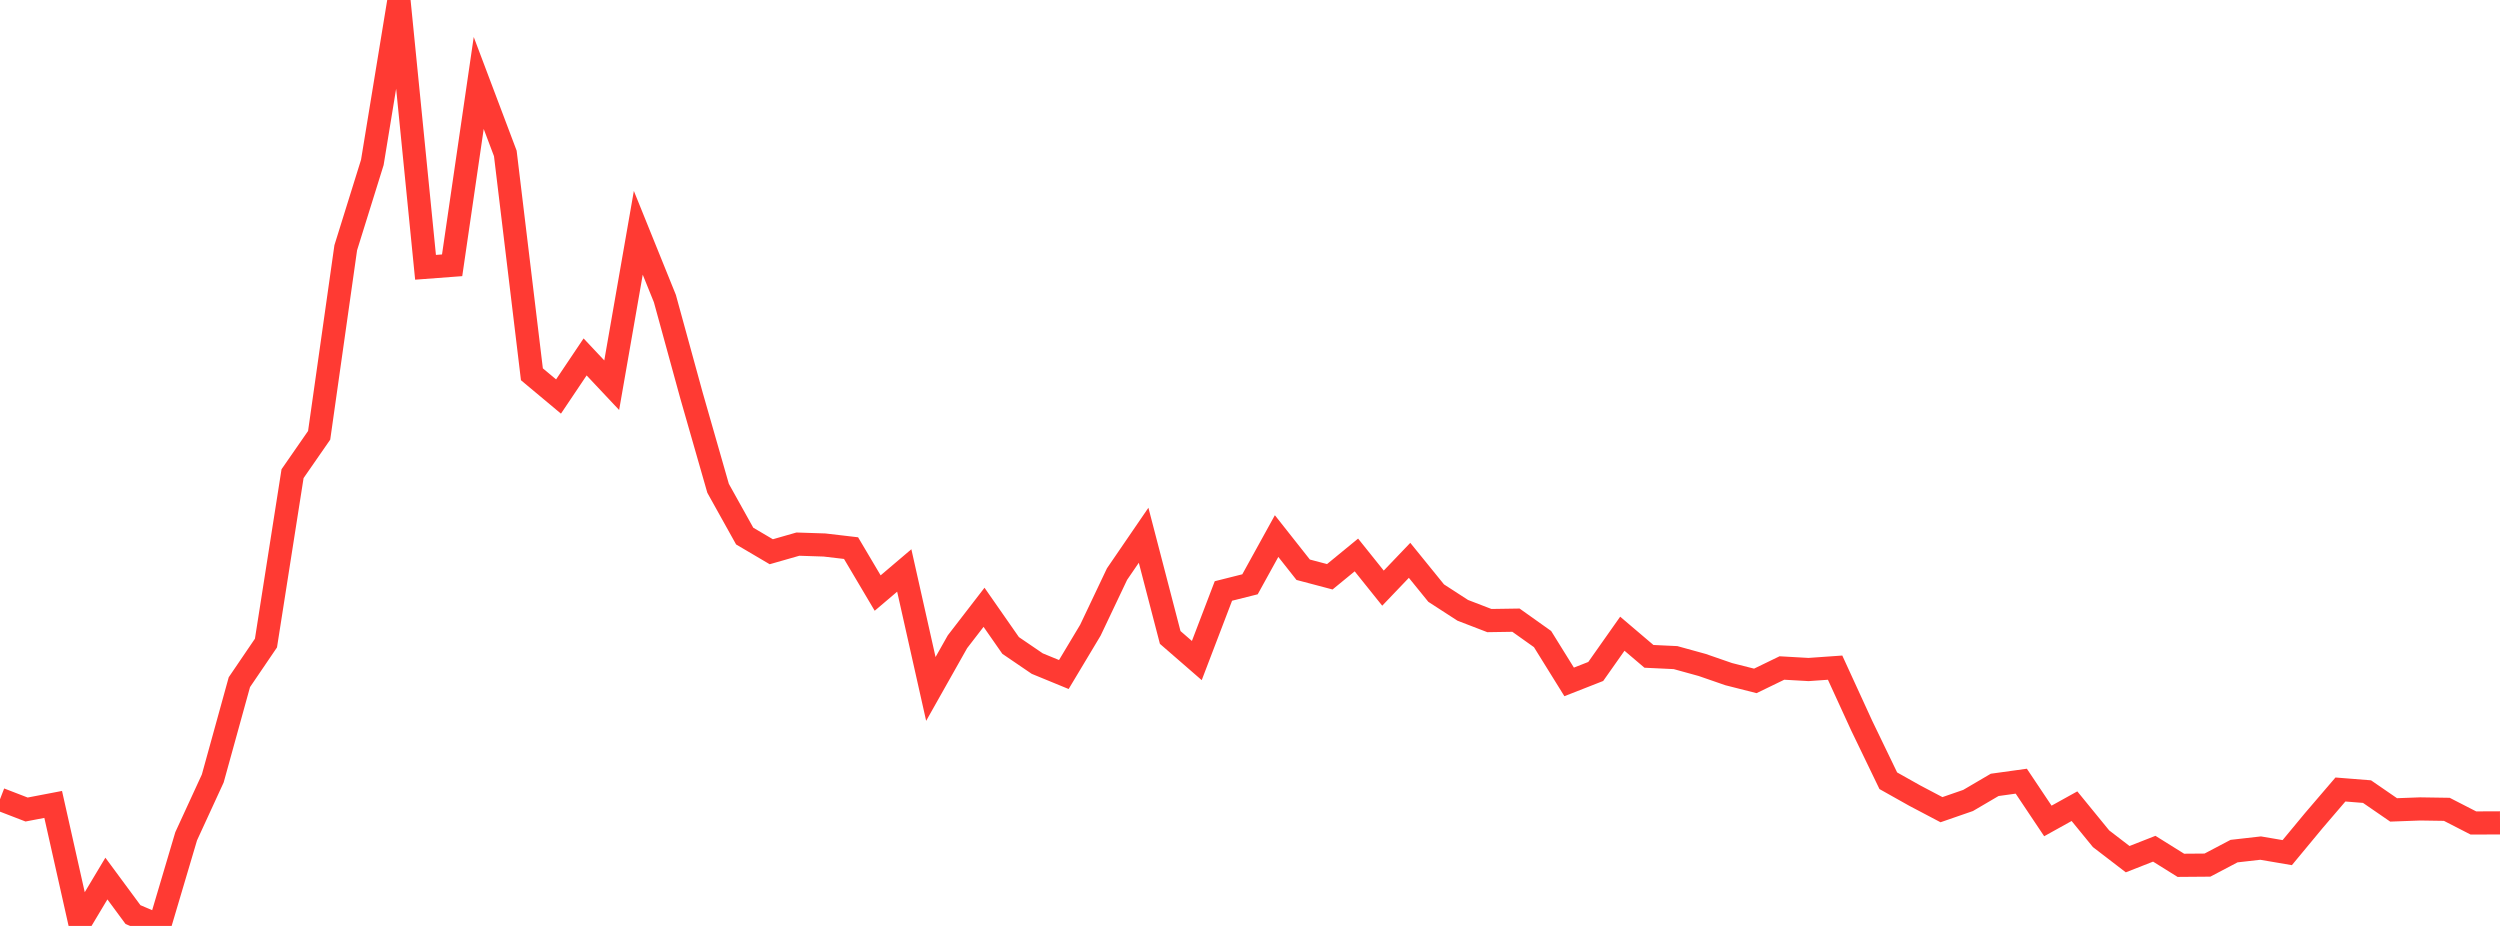 <?xml version="1.0" standalone="no"?>
<!DOCTYPE svg PUBLIC "-//W3C//DTD SVG 1.1//EN" "http://www.w3.org/Graphics/SVG/1.1/DTD/svg11.dtd">

<svg width="135" height="50" viewBox="0 0 135 50" preserveAspectRatio="none" 
  xmlns="http://www.w3.org/2000/svg"
  xmlns:xlink="http://www.w3.org/1999/xlink">


<polyline points="0.0, 43.16 1.436, 43.714 2.872, 43.439 4.309, 49.842 5.745, 47.442 7.181, 49.387 8.617, 50.0 10.053, 45.158 11.489, 42.038 12.926, 36.838 14.362, 34.725 15.798, 25.578 17.234, 23.507 18.67, 13.378 20.106, 8.77 21.543, 0.0 22.979, 14.434 24.415, 14.326 25.851, 4.481 27.287, 8.285 28.723, 20.211 30.16, 21.412 31.596, 19.274 33.032, 20.801 34.468, 12.571 35.904, 16.123 37.34, 21.356 38.777, 26.37 40.213, 28.948 41.649, 29.794 43.085, 29.383 44.521, 29.43 45.957, 29.598 47.394, 32.025 48.83, 30.805 50.266, 37.203 51.702, 34.656 53.138, 32.794 54.574, 34.855 56.011, 35.834 57.447, 36.424 58.883, 34.027 60.319, 31.002 61.755, 28.904 63.191, 34.422 64.628, 35.67 66.064, 31.913 67.5, 31.552 68.936, 28.948 70.372, 30.766 71.809, 31.146 73.245, 29.968 74.681, 31.76 76.117, 30.258 77.553, 32.028 78.989, 32.958 80.426, 33.511 81.862, 33.489 83.298, 34.51 84.734, 36.823 86.17, 36.259 87.606, 34.221 89.043, 35.443 90.479, 35.511 91.915, 35.907 93.351, 36.404 94.787, 36.768 96.223, 36.072 97.66, 36.154 99.096, 36.053 100.532, 39.185 101.968, 42.16 103.404, 42.967 104.84, 43.723 106.277, 43.225 107.713, 42.383 109.149, 42.184 110.585, 44.331 112.021, 43.534 113.457, 45.292 114.894, 46.395 116.33, 45.831 117.766, 46.727 119.202, 46.716 120.638, 45.96 122.074, 45.797 123.511, 46.042 124.947, 44.31 126.383, 42.633 127.819, 42.747 129.255, 43.735 130.691, 43.682 132.128, 43.704 133.564, 44.441 135.0, 44.435" fill="none" stroke="#ff3a33" stroke-width="1.25"/>

</svg>
